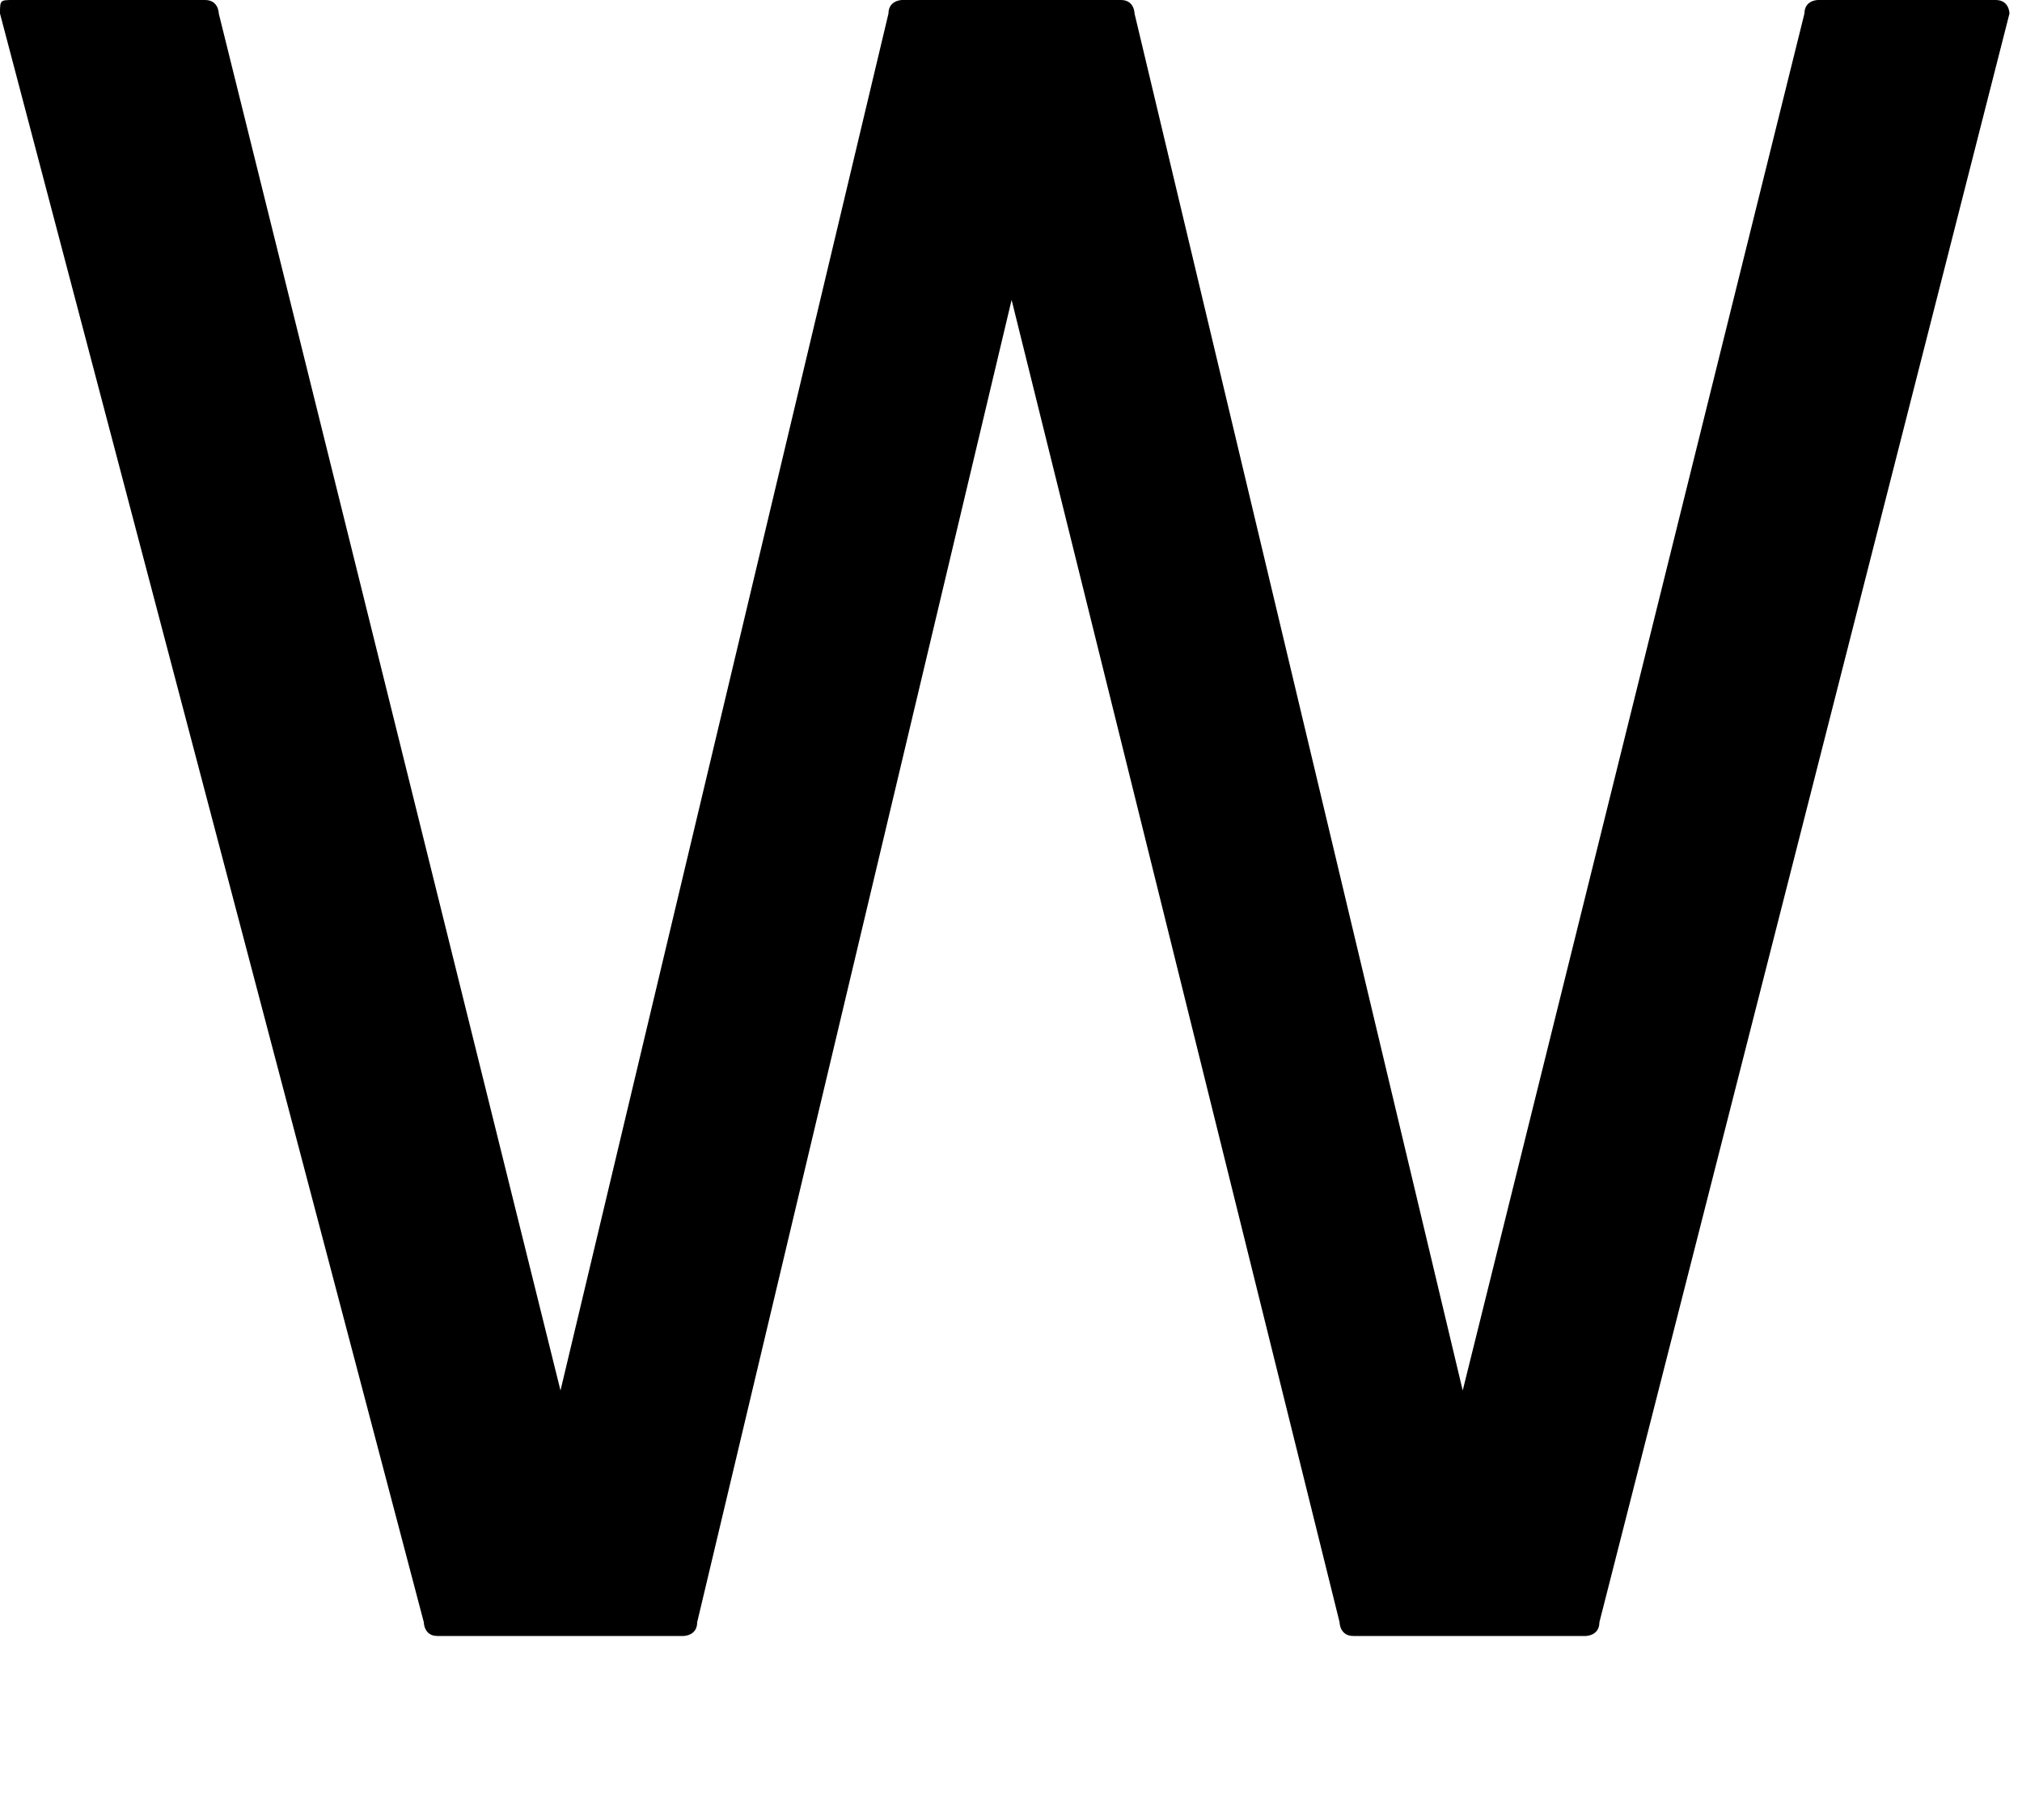 <?xml version="1.0" encoding="utf-8"?>
<svg xmlns="http://www.w3.org/2000/svg" fill="none" height="100%" overflow="visible" preserveAspectRatio="none" style="display: block;" viewBox="0 0 10 9" width="100%">
<path d="M6.693 8.09C6.625 8.09 6.625 8.022 6.625 8.022L5.003 1.483L3.448 8.022C3.448 8.09 3.38 8.09 3.38 8.09H2.163C2.096 8.09 2.096 8.022 2.096 8.022L0 0.067C0 -1.02969e-06 0 0 0.068 0H1.014C1.082 0 1.082 0.067 1.082 0.067L2.772 6.876L4.394 0.067C4.394 -1.02969e-06 4.462 0 4.462 0H5.544C5.611 0 5.611 0.067 5.611 0.067L7.234 6.876L8.924 0.067C8.924 -1.02969e-06 8.991 0 8.991 0H9.87C9.938 0 9.938 0.067 9.938 0.067L7.91 8.022C7.91 8.09 7.842 8.09 7.842 8.09H6.693Z" fill="black" id="Vector"/>
</svg>